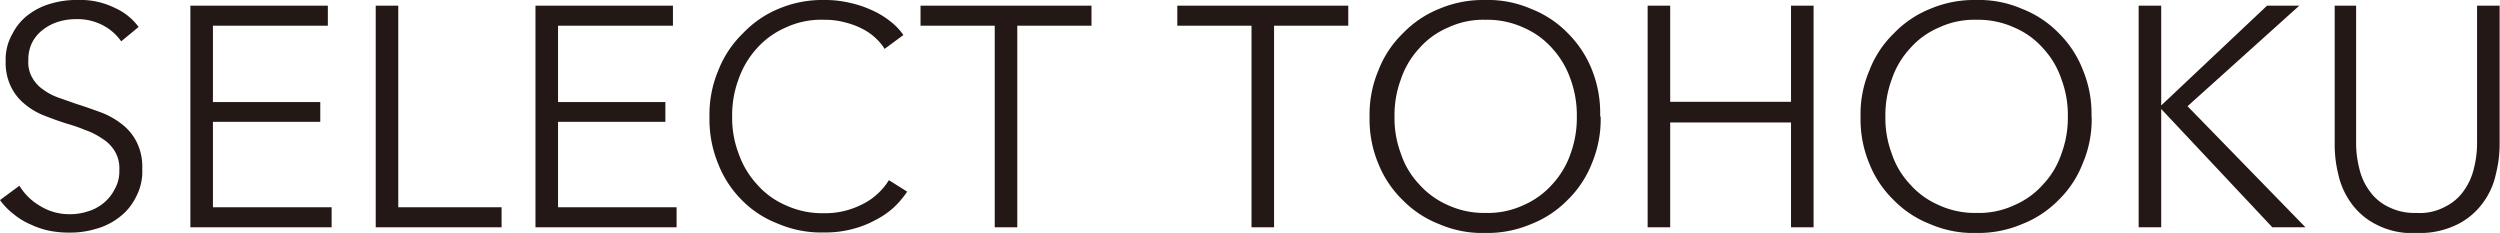 <svg xmlns="http://www.w3.org/2000/svg" viewBox="0 0 198.42 18.49"><defs><style>.cls-1{fill:#231815;}</style></defs><g id="レイヤー_2" data-name="レイヤー 2"><g id="レイヤー_1-2" data-name="レイヤー 1"><path class="cls-1" d="M9.62,3.28A4.07,4.07,0,0,0,8.15,2,4.36,4.36,0,0,0,6,1.52a4.74,4.74,0,0,0-1.32.19,3.85,3.85,0,0,0-1.22.61,3.06,3.06,0,0,0-.88,1,3,3,0,0,0-.33,1.47,2.41,2.41,0,0,0,.32,1.39,2.7,2.7,0,0,0,.86.93,4.61,4.61,0,0,0,1.21.64l1.43.5c.92.29,1.54.53,1.86.64a6.1,6.1,0,0,1,1.67.91,4.12,4.12,0,0,1,1.22,1.42,4.36,4.36,0,0,1,.47,2.17,4.31,4.31,0,0,1-.51,2.27,4.5,4.5,0,0,1-1.31,1.58,5.27,5.27,0,0,1-1.84.92,6.93,6.93,0,0,1-2.08.3A7.9,7.9,0,0,1,4,18.33a6.46,6.46,0,0,1-1.51-.49A5.54,5.54,0,0,1,1.09,17,5.38,5.38,0,0,1,0,15.88l1.54-1.14a4.64,4.64,0,0,0,1.6,1.58A4.39,4.39,0,0,0,5.57,17a4.41,4.41,0,0,0,1.36-.21,3.51,3.51,0,0,0,1.26-.65A3.33,3.33,0,0,0,9.11,15a2.8,2.8,0,0,0,.36-1.48A2.64,2.64,0,0,0,9.11,12a2.94,2.94,0,0,0-1-1,5.65,5.65,0,0,0-1.37-.69C6,10,5.45,9.86,5.17,9.77c-.87-.28-1.43-.51-1.72-.62a5.57,5.57,0,0,1-1.51-.91A4,4,0,0,1,.86,6.86a4.35,4.35,0,0,1-.41-2A4.09,4.09,0,0,1,1,2.66,4.28,4.28,0,0,1,2.29,1.14,5.35,5.35,0,0,1,4.1.27a6.93,6.93,0,0,1,2-.27A6.2,6.2,0,0,1,9.12.63,4.71,4.71,0,0,1,11,2.14Z"/><polygon class="cls-1" points="16.9 16.45 26.32 16.45 26.32 18.04 15.11 18.04 15.11 0.45 26.02 0.45 26.02 2.04 16.9 2.04 16.9 8.1 25.42 8.1 25.42 9.67 16.9 9.67 16.9 16.45"/><polygon class="cls-1" points="31.61 16.45 39.81 16.45 39.81 18.04 29.82 18.04 29.82 0.45 31.61 0.45 31.61 16.45"/><polygon class="cls-1" points="44.29 16.45 53.7 16.45 53.7 18.04 42.5 18.04 42.5 0.45 53.41 0.45 53.41 2.04 44.29 2.04 44.29 8.1 52.81 8.1 52.81 9.67 44.29 9.67 44.29 16.45"/><path class="cls-1" d="M72,15.21a7.23,7.23,0,0,1-1.08,1.27,6.57,6.57,0,0,1-1.47,1,7.76,7.76,0,0,1-1.84.71,8.36,8.36,0,0,1-2.2.26,8.7,8.7,0,0,1-3.67-.7,8,8,0,0,1-2.91-1.92A8.32,8.32,0,0,1,57,13a9.24,9.24,0,0,1-.69-3.71,9,9,0,0,1,.7-3.7,8.29,8.29,0,0,1,1.93-2.92A8.29,8.29,0,0,1,61.79.7,8.9,8.9,0,0,1,65.43,0a8.34,8.34,0,0,1,1.91.2,8.62,8.62,0,0,1,1.75.56,6.69,6.69,0,0,1,1.49.87A4.91,4.91,0,0,1,71.7,2.78l-1.49,1.1A4.09,4.09,0,0,0,69.47,3a4.45,4.45,0,0,0-1.08-.74A6.45,6.45,0,0,0,67,1.76a6,6,0,0,0-1.58-.19,6.66,6.66,0,0,0-3.07.62,6.57,6.57,0,0,0-2.3,1.67,7.13,7.13,0,0,0-1.44,2.45,8.12,8.12,0,0,0-.5,2.93,7.93,7.93,0,0,0,.51,2.94,7,7,0,0,0,1.46,2.45,6.36,6.36,0,0,0,2.3,1.67,6.89,6.89,0,0,0,3,.62,6.37,6.37,0,0,0,2.88-.62,5.19,5.19,0,0,0,2.29-2Z"/><polygon class="cls-1" points="80.74 18.04 78.95 18.04 78.95 2.04 73.06 2.04 73.06 0.45 86.63 0.45 86.63 2.04 80.74 2.04 80.74 18.04"/><polygon class="cls-1" points="101.12 18.04 99.33 18.04 99.33 2.04 93.44 2.04 93.44 0.45 107.01 0.45 107.01 2.04 101.12 2.04 101.12 18.04"/><path class="cls-1" d="M125.15,9.24a8.28,8.28,0,0,0-.49-2.93,7.09,7.09,0,0,0-1.44-2.45,6.53,6.53,0,0,0-2.3-1.67,6.93,6.93,0,0,0-3-.62,6.61,6.61,0,0,0-3,.62,6.37,6.37,0,0,0-2.3,1.67,6.8,6.8,0,0,0-1.44,2.45,8.12,8.12,0,0,0-.5,2.93,8,8,0,0,0,.5,2.94,6.54,6.54,0,0,0,1.44,2.43,6.58,6.58,0,0,0,2.3,1.67,6.89,6.89,0,0,0,3,.62,6.7,6.7,0,0,0,3-.62,6.57,6.57,0,0,0,2.3-1.67,6.92,6.92,0,0,0,1.44-2.43A8.29,8.29,0,0,0,125.15,9.24Zm1.89,0a9,9,0,0,1-.69,3.71,8.29,8.29,0,0,1-1.93,2.92,8.3,8.3,0,0,1-2.91,1.92,8.85,8.85,0,0,1-3.64.7,8.6,8.6,0,0,1-3.64-.7,8.21,8.21,0,0,1-2.91-1.92A8.31,8.31,0,0,1,109.4,13a9.12,9.12,0,0,1-.7-3.71,9,9,0,0,1,.7-3.7,8.18,8.18,0,0,1,1.92-2.92A8.3,8.3,0,0,1,114.23.7a8.9,8.9,0,0,1,3.64-.7,8.56,8.56,0,0,1,3.64.7,8.21,8.21,0,0,1,2.91,1.92,8.54,8.54,0,0,1,1.93,2.92A9.23,9.23,0,0,1,127,9.24Z"/><polygon class="cls-1" points="130.77 0.45 132.56 0.45 132.56 8.08 142.15 8.08 142.15 0.45 143.94 0.45 143.94 18.04 142.15 18.04 142.15 9.72 132.56 9.72 132.56 18.04 130.77 18.04 130.77 0.45"/><path class="cls-1" d="M164.12,9.24a8,8,0,0,0-.5-2.93,6.78,6.78,0,0,0-1.44-2.45,6.36,6.36,0,0,0-2.3-1.67,6.89,6.89,0,0,0-3-.62,6.61,6.61,0,0,0-3,.62,6.37,6.37,0,0,0-2.3,1.67,6.8,6.8,0,0,0-1.44,2.45,8.12,8.12,0,0,0-.5,2.93,8,8,0,0,0,.5,2.94,6.54,6.54,0,0,0,1.44,2.43,6.49,6.49,0,0,0,2.3,1.67,6.89,6.89,0,0,0,3,.62,6.61,6.61,0,0,0,3-.62,6.37,6.37,0,0,0,2.3-1.67,6.61,6.61,0,0,0,1.44-2.43A8.14,8.14,0,0,0,164.12,9.24Zm1.89,0a8.82,8.82,0,0,1-.7,3.71,8.18,8.18,0,0,1-1.92,2.92,8.3,8.3,0,0,1-2.91,1.92,8.9,8.9,0,0,1-3.64.7,8.6,8.6,0,0,1-3.64-.7,8.21,8.21,0,0,1-2.91-1.92A8.31,8.31,0,0,1,148.37,13a9.12,9.12,0,0,1-.7-3.71,8.8,8.8,0,0,1,.7-3.7,8.18,8.18,0,0,1,1.92-2.92A8.3,8.3,0,0,1,153.2.7a8.9,8.9,0,0,1,3.64-.7,8.6,8.6,0,0,1,3.64.7,8.21,8.21,0,0,1,2.91,1.92,8.31,8.31,0,0,1,1.92,2.92A9.11,9.11,0,0,1,166,9.24Z"/><polygon class="cls-1" points="171.53 8.35 171.55 8.35 179.93 0.45 182.49 0.45 173.62 8.43 182.98 18.04 180.35 18.04 171.55 8.67 171.53 8.67 171.53 18.04 169.74 18.04 169.74 0.45 171.53 0.45 171.53 8.35"/><path class="cls-1" d="M191.83,18.49a6.19,6.19,0,0,1-3.25-.68,5.45,5.45,0,0,1-2-1.73,6.08,6.08,0,0,1-1-2.27,9.66,9.66,0,0,1-.28-2.33V.45H187V11.28a8.24,8.24,0,0,0,.25,2.08,4.83,4.83,0,0,0,.81,1.79,3.91,3.91,0,0,0,1.48,1.26,4.62,4.62,0,0,0,2.26.49,4.23,4.23,0,0,0,2.26-.49,3.89,3.89,0,0,0,1.48-1.26,5,5,0,0,0,.81-1.79,8.11,8.11,0,0,0,.25-2.08V.45h1.79v11a9.54,9.54,0,0,1-.29,2.33,5.86,5.86,0,0,1-1,2.27,5.61,5.61,0,0,1-2,1.73A6.7,6.7,0,0,1,191.83,18.49Z"/></g></g></svg>